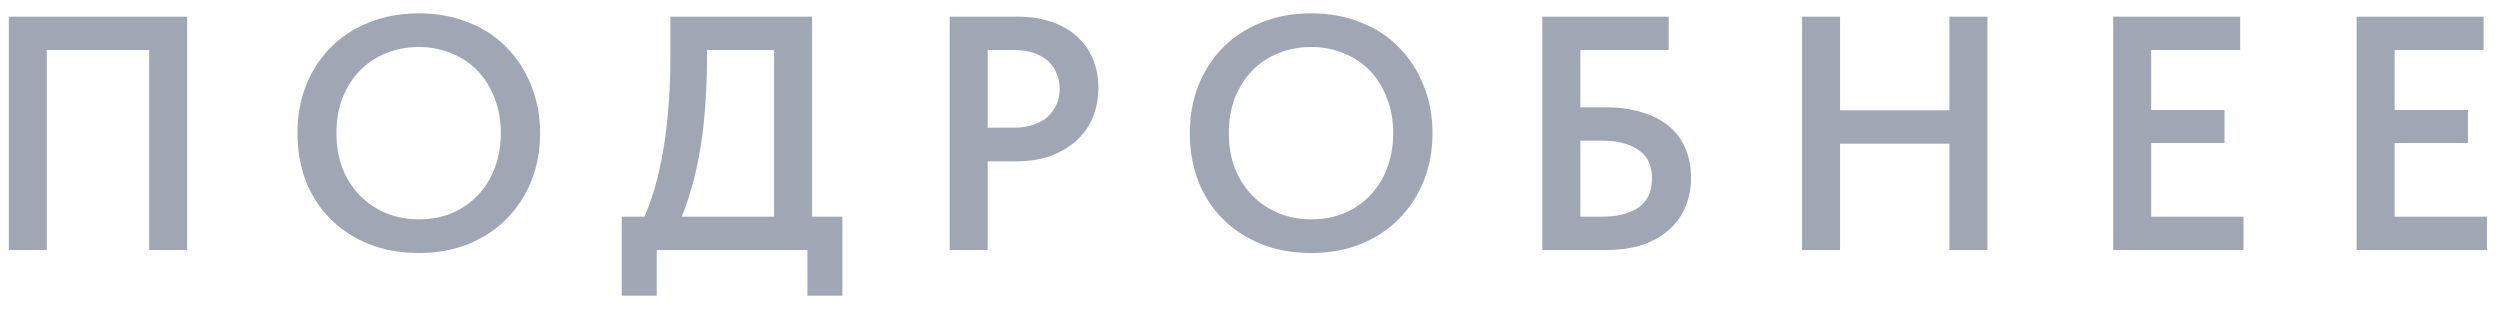 <?xml version="1.0" encoding="UTF-8"?> <svg xmlns="http://www.w3.org/2000/svg" width="120" height="15" viewBox="0 0 120 15" fill="none"> <g opacity="0.5"> <path d="M0.424 12V0.8H8.984V12H7.16V1.696L8.008 2.4H1.56L2.248 1.648V12H0.424Z" fill="#424E6A"></path> <path d="M20.102 10.528C20.667 10.528 21.19 10.432 21.67 10.24C22.15 10.037 22.566 9.755 22.918 9.392C23.27 9.029 23.542 8.597 23.734 8.096C23.937 7.584 24.038 7.013 24.038 6.384C24.038 5.765 23.937 5.205 23.734 4.704C23.542 4.192 23.27 3.755 22.918 3.392C22.566 3.029 22.15 2.752 21.67 2.56C21.19 2.357 20.667 2.256 20.102 2.256C19.537 2.256 19.009 2.357 18.518 2.56C18.038 2.752 17.622 3.029 17.27 3.392C16.918 3.755 16.641 4.192 16.438 4.704C16.246 5.205 16.15 5.765 16.15 6.384C16.15 7.003 16.246 7.568 16.438 8.08C16.641 8.581 16.918 9.013 17.27 9.376C17.622 9.739 18.038 10.021 18.518 10.224C18.998 10.427 19.526 10.528 20.102 10.528ZM20.102 12.144C19.217 12.144 18.417 12 17.702 11.712C16.987 11.424 16.374 11.024 15.862 10.512C15.35 10 14.955 9.392 14.678 8.688C14.411 7.984 14.278 7.216 14.278 6.384C14.278 5.573 14.411 4.821 14.678 4.128C14.955 3.424 15.345 2.816 15.846 2.304C16.358 1.781 16.971 1.376 17.686 1.088C18.411 0.789 19.217 0.64 20.102 0.64C20.966 0.64 21.755 0.784 22.47 1.072C23.195 1.349 23.809 1.749 24.31 2.272C24.822 2.784 25.217 3.392 25.494 4.096C25.782 4.8 25.926 5.568 25.926 6.4C25.926 7.211 25.787 7.968 25.51 8.672C25.233 9.365 24.838 9.973 24.326 10.496C23.825 11.008 23.211 11.413 22.486 11.712C21.771 12 20.977 12.144 20.102 12.144Z" fill="#424E6A"></path> <path d="M30.563 11.168C30.829 10.677 31.064 10.133 31.267 9.536C31.469 8.939 31.635 8.293 31.763 7.6C31.901 6.896 32.003 6.144 32.067 5.344C32.141 4.533 32.179 3.664 32.179 2.736V0.8H38.979V11.04H37.155V1.536L38.211 2.4H32.515L33.939 1.504V2.64C33.939 3.525 33.907 4.373 33.843 5.184C33.789 5.984 33.693 6.747 33.555 7.472C33.427 8.187 33.256 8.869 33.043 9.52C32.84 10.16 32.595 10.763 32.307 11.328L30.563 11.168ZM29.843 14.192V10.4H40.435V14.192H38.755V12H31.523V14.192H29.843Z" fill="#424E6A"></path> <path d="M48.85 0.8C49.437 0.8 49.97 0.88 50.45 1.04C50.93 1.2 51.336 1.429 51.666 1.728C52.008 2.027 52.269 2.389 52.45 2.816C52.632 3.232 52.722 3.696 52.722 4.208C52.722 4.731 52.632 5.211 52.45 5.648C52.269 6.075 52.008 6.443 51.666 6.752C51.325 7.061 50.909 7.307 50.418 7.488C49.928 7.659 49.384 7.744 48.786 7.744H47.41V12H45.586V0.8H48.85ZM48.674 6.128C49.037 6.128 49.352 6.08 49.618 5.984C49.896 5.888 50.125 5.755 50.306 5.584C50.488 5.413 50.626 5.216 50.722 4.992C50.818 4.768 50.866 4.523 50.866 4.256C50.866 4 50.818 3.76 50.722 3.536C50.637 3.312 50.504 3.115 50.322 2.944C50.141 2.773 49.912 2.64 49.634 2.544C49.357 2.448 49.032 2.4 48.658 2.4H47.41V6.128H48.674Z" fill="#424E6A"></path> <path d="M62.937 10.528C63.502 10.528 64.025 10.432 64.504 10.24C64.984 10.037 65.4 9.755 65.752 9.392C66.104 9.029 66.376 8.597 66.569 8.096C66.771 7.584 66.873 7.013 66.873 6.384C66.873 5.765 66.771 5.205 66.569 4.704C66.376 4.192 66.104 3.755 65.752 3.392C65.4 3.029 64.984 2.752 64.504 2.56C64.025 2.357 63.502 2.256 62.937 2.256C62.371 2.256 61.843 2.357 61.352 2.56C60.873 2.752 60.456 3.029 60.105 3.392C59.752 3.755 59.475 4.192 59.273 4.704C59.081 5.205 58.984 5.765 58.984 6.384C58.984 7.003 59.081 7.568 59.273 8.08C59.475 8.581 59.752 9.013 60.105 9.376C60.456 9.739 60.873 10.021 61.352 10.224C61.833 10.427 62.361 10.528 62.937 10.528ZM62.937 12.144C62.051 12.144 61.251 12 60.536 11.712C59.822 11.424 59.209 11.024 58.697 10.512C58.184 10 57.79 9.392 57.513 8.688C57.246 7.984 57.112 7.216 57.112 6.384C57.112 5.573 57.246 4.821 57.513 4.128C57.79 3.424 58.179 2.816 58.681 2.304C59.193 1.781 59.806 1.376 60.52 1.088C61.246 0.789 62.051 0.64 62.937 0.64C63.8 0.64 64.59 0.784 65.305 1.072C66.03 1.349 66.643 1.749 67.144 2.272C67.656 2.784 68.051 3.392 68.329 4.096C68.617 4.8 68.76 5.568 68.76 6.4C68.76 7.211 68.622 7.968 68.344 8.672C68.067 9.365 67.672 9.973 67.16 10.496C66.659 11.008 66.046 11.413 65.32 11.712C64.606 12 63.811 12.144 62.937 12.144Z" fill="#424E6A"></path> <path d="M74.033 12V0.8H80.097V2.4H75.857V5.152H77.089C77.74 5.152 78.316 5.232 78.817 5.392C79.319 5.541 79.745 5.76 80.097 6.048C80.449 6.336 80.716 6.693 80.897 7.12C81.079 7.536 81.169 8.005 81.169 8.528C81.169 9.061 81.073 9.541 80.881 9.968C80.7 10.395 80.433 10.757 80.081 11.056C79.74 11.355 79.319 11.589 78.817 11.76C78.316 11.92 77.74 12 77.089 12H74.033ZM76.929 10.4C77.324 10.4 77.665 10.357 77.953 10.272C78.252 10.187 78.502 10.069 78.705 9.92C78.908 9.76 79.057 9.568 79.153 9.344C79.249 9.12 79.297 8.859 79.297 8.56C79.297 8.304 79.254 8.064 79.169 7.84C79.084 7.616 78.945 7.429 78.753 7.28C78.561 7.12 78.311 6.992 78.001 6.896C77.692 6.8 77.319 6.752 76.881 6.752H75.857V10.4H76.929Z" fill="#424E6A"></path> <path d="M94.483 5.296V6.896H87.411V5.296H94.483ZM88.323 0.8V12H86.499V0.8H88.323ZM93.571 12V0.8H95.395V12H93.571Z" fill="#424E6A"></path> <path d="M101.433 12V0.8H107.529V2.4H103.257V5.28H106.777V6.864H103.257V10.4H107.689V12H101.433Z" fill="#424E6A"></path> <path d="M113.118 12V0.8H119.214V2.4H114.942V5.28H118.462V6.864H114.942V10.4H119.374V12H113.118Z" fill="#424E6A"></path> </g> </svg> 